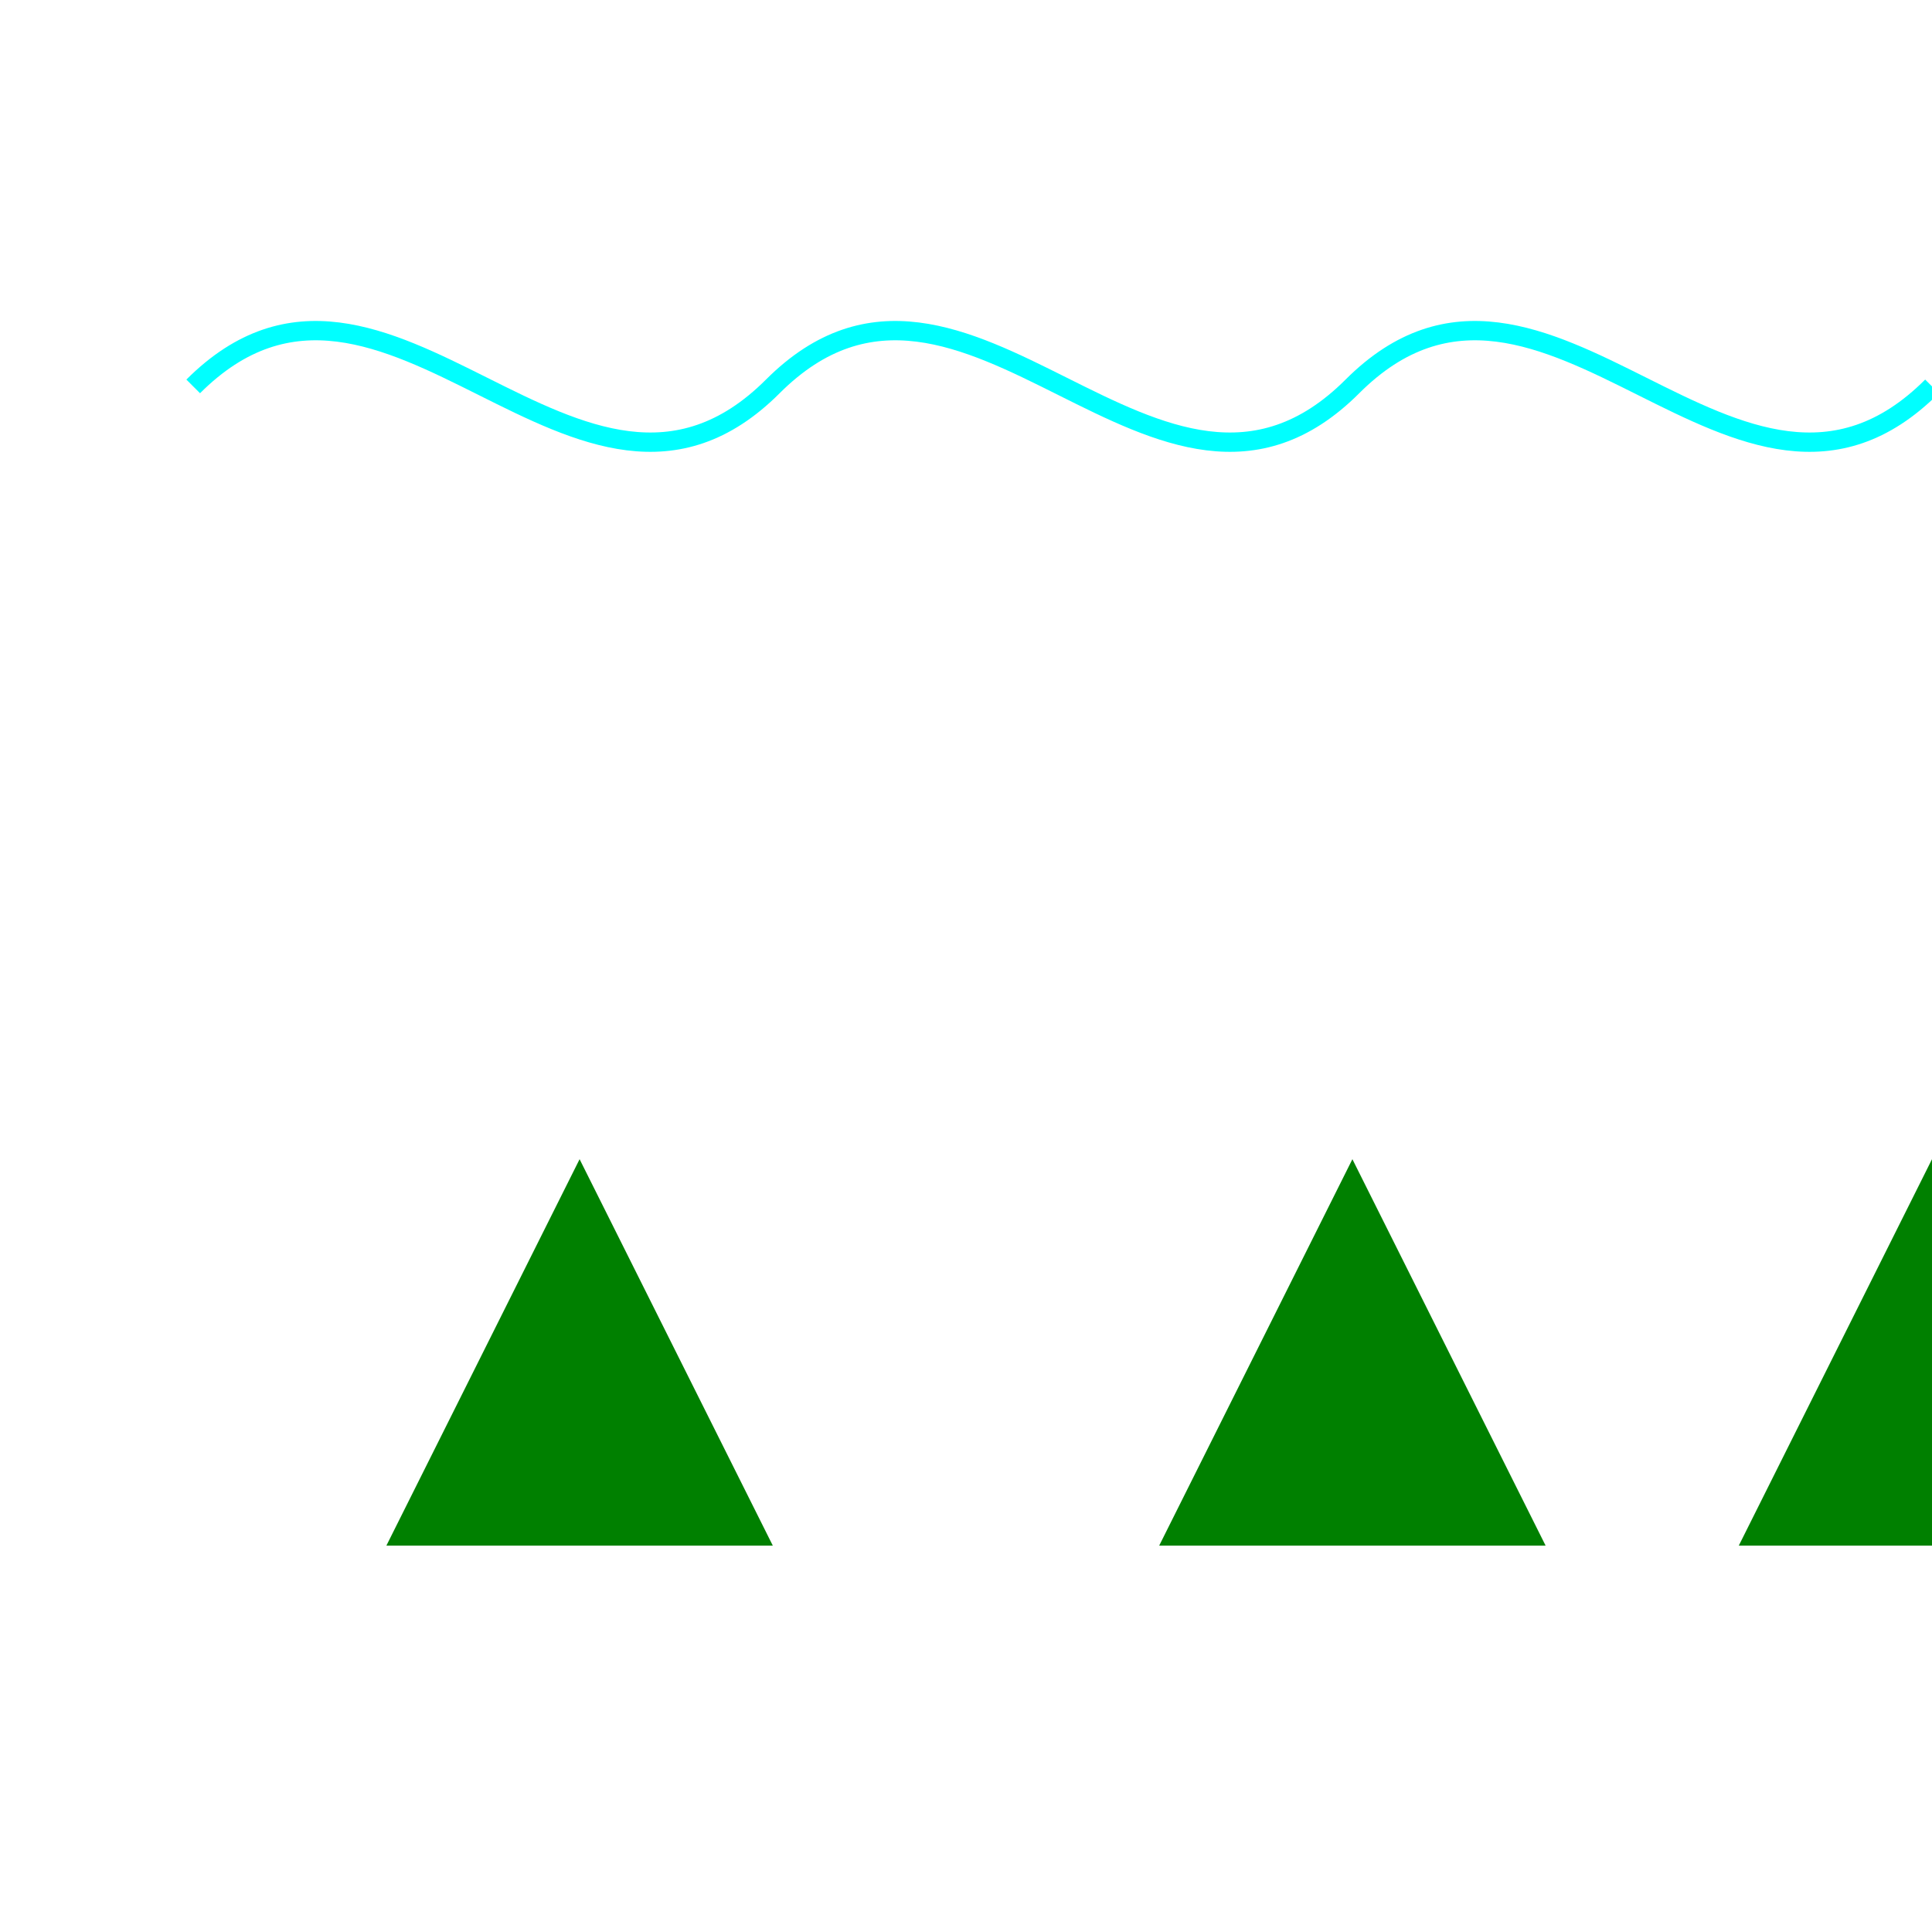<!--

Generated by DrawGPT.
Free, open source, AI generated images in SVG, PNG, and HTML Canvas format.
https://drawgpt.ai

Created: 2024-01-16T07:55:39.438Z
Link: https://drawgpt.ai/prompt/139485/

-->
<svg xmlns="http://www.w3.org/2000/svg" xmlns:xlink="http://www.w3.org/1999/xlink" width="500" height="500"><defs/><g><rect fill="#ffffff" stroke="none" x="0" y="0" width="512" height="512"/><path fill="#008000" stroke="none" paint-order="stroke fill markers" d=" M 100 400 L 150 300 L 200 400 Z"/><path fill="#008000" stroke="none" paint-order="stroke fill markers" d=" M 300 400 L 350 300 L 400 400 Z"/><path fill="#008000" stroke="none" paint-order="stroke fill markers" d=" M 450 400 L 500 300 L 550 400 Z"/><path fill="none" stroke="#00ffff" paint-order="fill stroke markers" d=" M 50 100 C 100 50 150 150 200 100 C 250 50 300 150 350 100 C 400 50 450 150 500 100" stroke-miterlimit="10" stroke-width="5" stroke-dasharray=""/></g></svg>